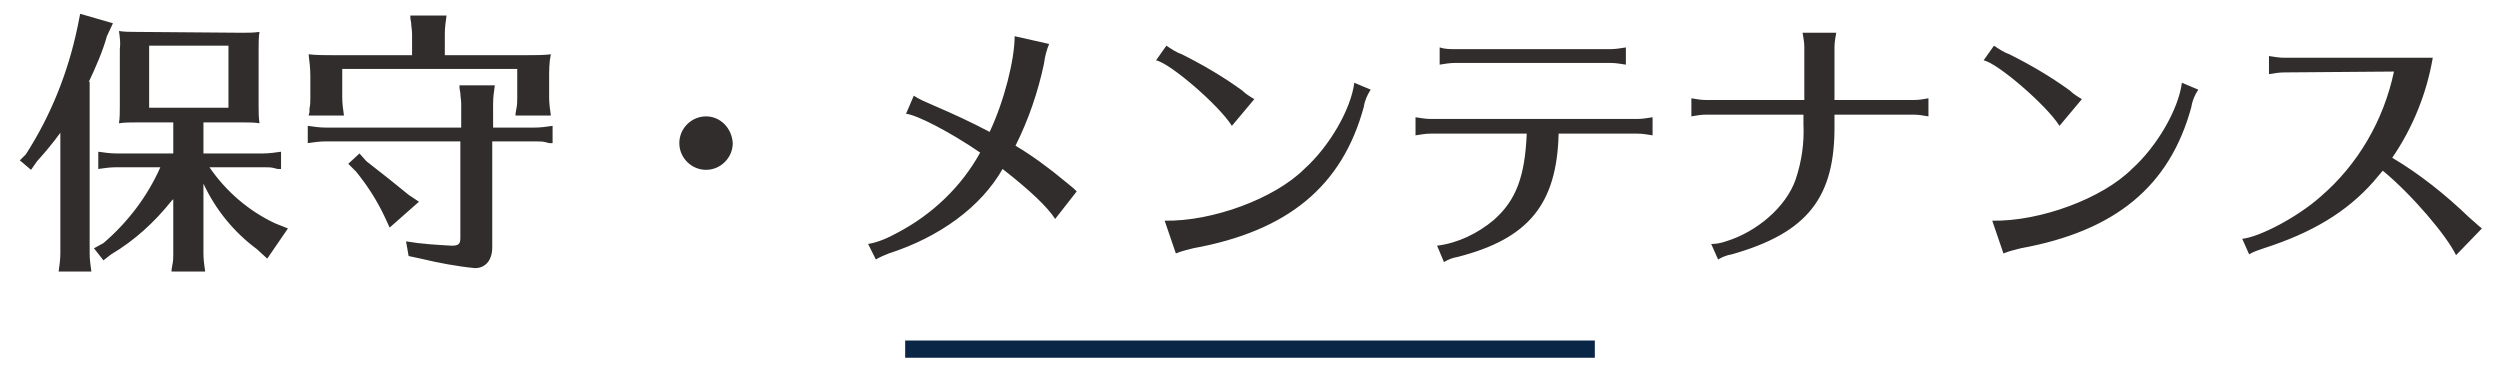<?xml version="1.0" encoding="utf-8"?>
<!-- Generator: Adobe Illustrator 25.1.0, SVG Export Plug-In . SVG Version: 6.00 Build 0)  -->
<svg version="1.1" xmlns="http://www.w3.org/2000/svg" xmlns:xlink="http://www.w3.org/1999/xlink" x="0px" y="0px" width="290px"
	 height="42.6px" viewBox="0 0 290 42.6" style="enable-background:new 0 0 290 42.6;" xml:space="preserve">
<style type="text/css">
	.st0{fill:#302D2C;}
	.st1{fill:#0A2647;}
</style>
<g id="レイヤー_1">
</g>
<g id="レイヤー_2">
</g>
<g id="レイヤー_3">
</g>
<g id="レイヤー_4">
</g>
<g id="レイヤー_5">
</g>
<g id="レイヤー_6">
</g>
<g id="レイヤー_7">
	<path id="パス_12458" class="st0" d="M15.8,3.7c-0.7,0-1.3,0-2-0.1c0.1,0.7,0.2,1.4,0.1,2.1v6.6c0,0.7,0,1.4-0.1,2
		c0.7-0.1,1.3-0.1,2-0.1h4.3v3.6h-6.6c-0.7,0-1.4-0.1-2.1-0.2v2c0.7-0.1,1.4-0.2,2.1-0.2h5.1c-1.5,3.4-3.8,6.4-6.6,8.8l-1.1,0.6
		l1.1,1.4l0.9-0.7c2.7-1.6,5-3.7,7-6.2l0.2-0.2v6.3c0,0.4,0,0.9-0.1,1.3l-0.1,0.6l0,0.2h3.9c-0.1-0.7-0.2-1.4-0.2-2.1v-8.1
		c1.4,3,3.5,5.6,6.2,7.6l1.2,1.1l2.4-3.5l-1.5-0.6c-3-1.4-5.7-3.7-7.6-6.5h6.2c0.5,0,1,0,1.3,0.1l0.4,0.1l0.4,0v-2
		c-0.7,0.1-1.4,0.2-2.1,0.2h-6.9v-3.6h4.7c0.6,0,1.2,0,1.8,0.1c-0.1-0.7-0.1-1.4-0.1-2V5.7c0-0.7,0-1.4,0.1-2
		c-0.7,0.1-1.3,0.1-2,0.1L15.8,3.7z M26.5,5.3v7.2h-9.2V5.3H26.5z M10.3,9.5c0.8-1.7,1.6-3.5,2.1-5.3l0.7-1.5L9.3,1.6L9,3.1
		C7.9,8.4,5.9,13.4,3,17.9l-0.7,0.7l1.3,1.1l0.7-1c1-1.1,1.9-2.2,2.7-3.3v14c0,0.7-0.1,1.4-0.2,2.1h3.8c-0.1-0.7-0.2-1.4-0.2-2.1
		V9.5z M60,8v3.3c0,0.4,0,0.9-0.1,1.3l-0.1,0.6l0,0.2h4.1c-0.1-0.7-0.2-1.4-0.2-2.1V9.1c0-1,0-1.9,0.2-2.8c-0.9,0.1-1.8,0.1-2.7,0.1
		h-9.6V3.9c0-0.7,0.1-1.4,0.2-2.1h-4.2l0,0.3l0.1,0.6c0,0.4,0.1,0.8,0.1,1.2v2.5h-9.3c-0.9,0-1.8,0-2.7-0.1c0.1,0.8,0.2,1.7,0.2,2.5
		v2.5c0,0.4,0,0.9-0.1,1.3l0,0.4l-0.1,0.4h4.1c-0.1-0.7-0.2-1.4-0.2-2.1V8H60z M57.1,16.4H62c0.5,0,1,0,1.3,0.1l0.4,0.1l0.4,0v-2
		c-0.7,0.1-1.4,0.2-2.1,0.2h-4.8V12c0-0.7,0.1-1.4,0.2-2.1h-4.1l0,0.3l0.1,0.6c0,0.4,0.1,0.8,0.1,1.2v2.8H37.8
		c-0.7,0-1.4-0.1-2.1-0.2v2c0.7-0.1,1.4-0.2,2.1-0.2h15.6v11.2c0,0.7-0.2,0.9-1,0.9c-1.8-0.1-3.5-0.2-5.3-0.5l0.3,1.7l1.4,0.3
		c2.1,0.5,4.2,0.9,6.3,1.1c1.2,0,2-0.9,2-2.4L57.1,16.4z M41.7,17.8L40.4,19l0.9,0.9c1.3,1.6,2.4,3.3,3.3,5.2l0.6,1.3l3.4-3
		l-1.2-0.8c-1.7-1.4-2.6-2.1-4.9-3.9L41.7,17.8z M81.9,13.5c-1.7,0-3.1,1.4-3.1,3.1c0,1.7,1.4,3.1,3.1,3.1c1.7,0,3.1-1.4,3.1-3.1
		C84.9,14.9,83.6,13.5,81.9,13.5z M105.1,13.2c1.2,0.1,5.1,2.1,8.6,4.5c-2.2,4-5.6,7.2-9.6,9.3c-1.1,0.6-2.2,1.1-3.4,1.3l0.9,1.8
		c0.5-0.3,1-0.5,1.5-0.7c5.9-1.9,10.7-5.4,13.2-9.8c3.2,2.5,5.2,4.4,6.1,5.8l2.5-3.2c-0.3-0.3-0.4-0.4-1.4-1.2
		c-1.8-1.5-3.7-2.9-5.7-4.1c1.5-3,2.6-6.2,3.3-9.5c0.1-0.8,0.3-1.6,0.6-2.3l-4-0.9c0,2.7-1.2,7.5-2.9,11.1c-2.3-1.2-3.8-1.9-6.8-3.2
		c-0.7-0.3-1.4-0.6-2-1L105.1,13.2z M145.5,11.5c-0.5-0.3-1-0.6-1.4-1c-2.2-1.6-4.6-3-7-4.2c-0.6-0.2-1.2-0.6-1.8-1L134.1,7
		c1.6,0.3,7.3,5.2,8.8,7.6L145.5,11.5z M136.4,29.4c0.7-0.3,1.3-0.4,2-0.6c11-2,17.3-7.2,19.8-16.4c0.1-0.7,0.4-1.4,0.8-2l-1.9-0.8
		c-0.4,3.1-2.9,7.4-5.8,10c-3.4,3.4-10.6,6.1-16.2,6L136.4,29.4z M177.1,15.5c-0.2,4.9-1.2,7.7-3.8,10c-1.9,1.6-4.2,2.7-6.6,3
		l0.8,1.9c0.5-0.3,1-0.5,1.6-0.6c8.2-2.1,11.5-6.1,11.7-14.3h9.1c0.6,0,1.2,0.1,1.8,0.2v-2.1c-0.6,0.1-1.2,0.2-1.8,0.2h-23.9
		c-0.6,0-1.2-0.1-1.8-0.2v2.1c0.6-0.1,1.2-0.2,1.8-0.2H177.1z M188.6,5.5c-0.6,0.1-1.2,0.2-1.8,0.2h-18c-0.6,0-1.2,0-1.8-0.2v2
		c0.6-0.1,1.2-0.2,1.8-0.2h18c0.6,0,1.2,0.1,1.8,0.2V5.5z M209.2,11.6h-11.3c-0.6,0-1.1-0.1-1.7-0.2v2.1c0.6-0.1,1.1-0.2,1.7-0.2
		h11.3v1.1c0.1,2.2-0.2,4.3-0.9,6.4c-1.1,3.2-4.5,6.1-8.1,7.2c-0.6,0.2-1.1,0.3-1.7,0.3l0.8,1.8c0.5-0.3,1-0.5,1.6-0.6
		c8.8-2.5,12-6.6,11.9-15.1v-1.1h9.2c0.6,0,1.1,0.1,1.7,0.2v-2.1c-0.5,0.1-1.1,0.2-1.7,0.2h-9.2V5.5c0-0.6,0.1-1.1,0.2-1.7h-3.9
		c0.1,0.6,0.2,1.1,0.2,1.7V11.6z M241.5,11.5c-0.5-0.3-1-0.6-1.4-1c-2.2-1.6-4.6-3-7-4.2c-0.6-0.2-1.2-0.6-1.8-1L230.1,7
		c1.6,0.3,7.3,5.2,8.8,7.6L241.5,11.5z M232.4,29.4c0.7-0.3,1.3-0.4,2-0.6c11-2,17.3-7.2,19.8-16.4c0.1-0.7,0.4-1.4,0.8-2l-1.9-0.8
		c-0.4,3.1-2.9,7.4-5.8,10c-3.4,3.4-10.6,6.1-16.2,6L232.4,29.4z M277.7,8.3c-1.2,5.7-4.2,10.8-8.5,14.5c-2.7,2.4-7.1,4.7-9.1,4.9
		l0.8,1.8c0.5-0.3,1.1-0.5,1.7-0.7c5.6-1.8,9.6-4.2,12.7-7.7c0.4-0.5,0.7-0.8,1.1-1.3c3.3,2.7,7.4,7.5,8.5,9.8l3-3.1
		c-0.4-0.3-0.9-0.8-1.5-1.3c-2.7-2.6-5.7-5-8.9-6.9c2.4-3.5,4-7.5,4.7-11.6H265c-0.6,0-1.2-0.1-1.8-0.2v2.1c0.6-0.1,1.2-0.2,1.8-0.2
		L277.7,8.3z"/>
	<path id="線_97" class="st1" d="M185,41.5h-80v-2h80V41.5z"/>
</g>
<g id="レイヤー_8">
</g>
<g id="レイヤー_9">
</g>
<g id="レイヤー_10">
</g>
</svg>
